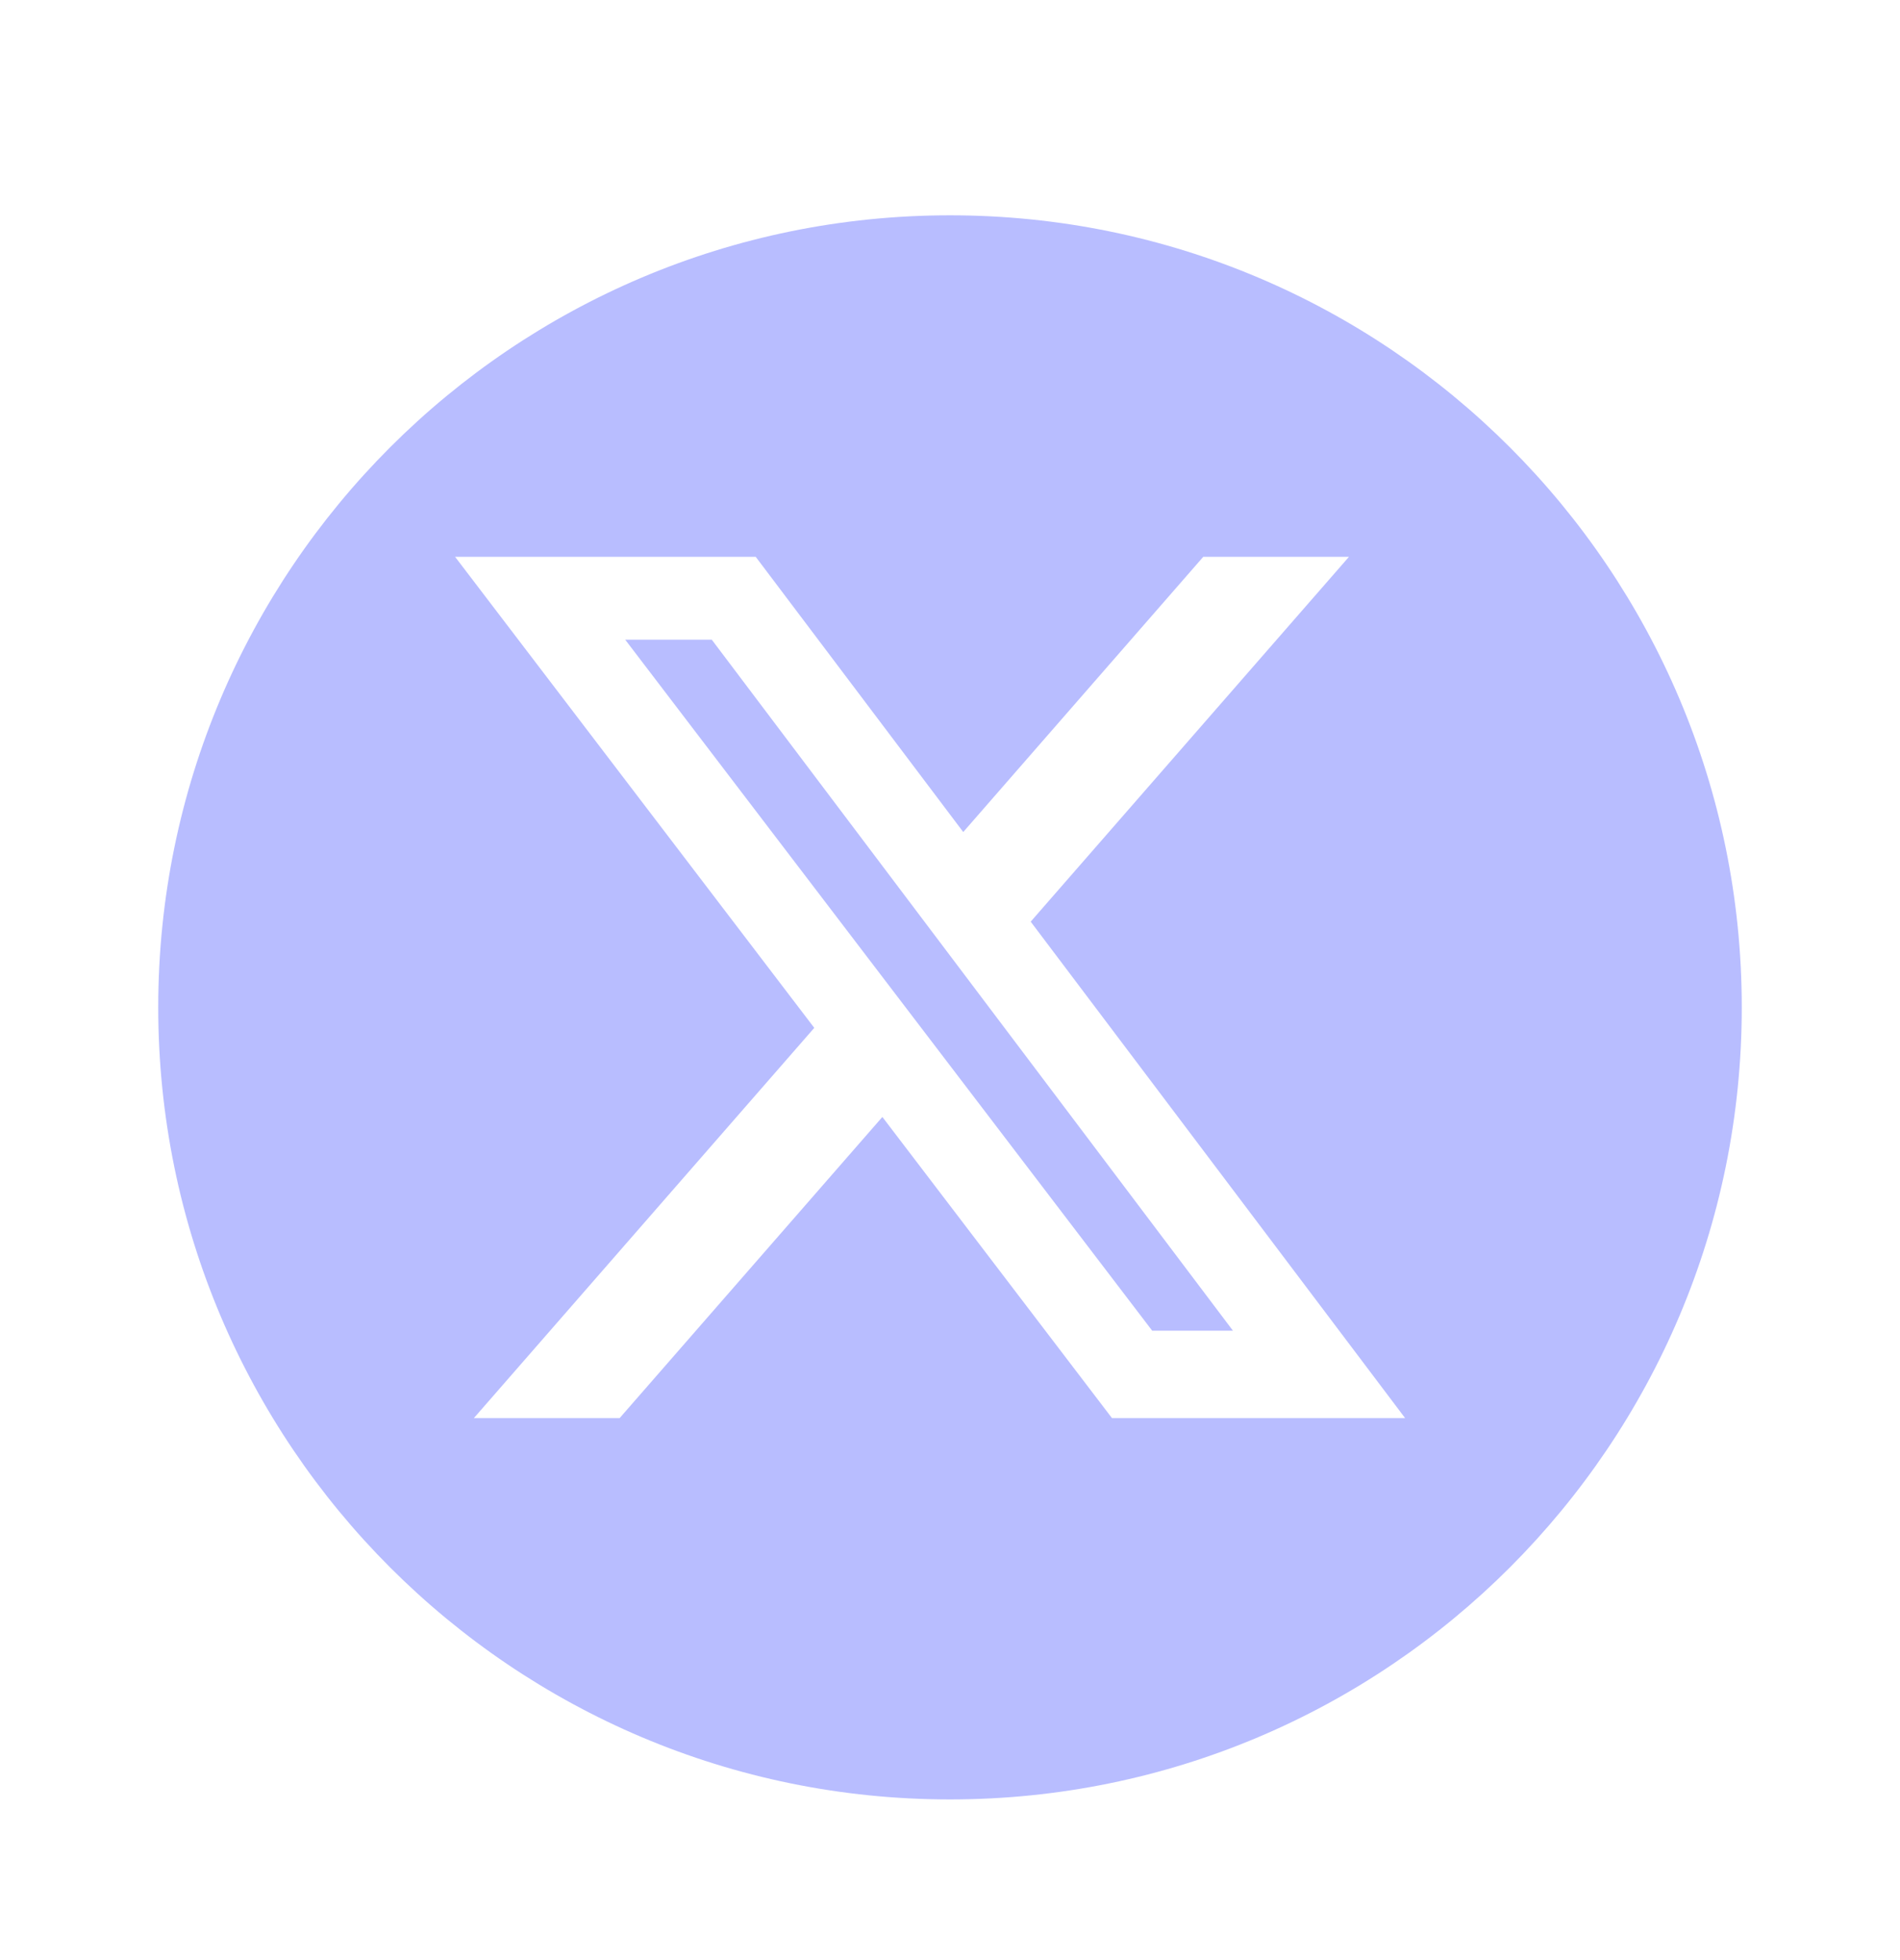 <svg width="32" height="33" viewBox="0 0 32 33" fill="none" xmlns="http://www.w3.org/2000/svg">
<path fill-rule="evenodd" clip-rule="evenodd" d="M16 30.295C23.365 30.295 29.335 24.325 29.335 16.96C29.335 9.595 23.365 3.625 16 3.625C8.635 3.625 2.665 9.595 2.665 16.96C2.665 24.325 8.635 30.295 16 30.295ZM22.719 9.375H20.265L16.223 14.008L12.728 9.375H7.665L13.714 17.305L7.981 23.875H10.436L14.861 18.805L18.728 23.875H23.665L17.359 15.517L22.719 9.375ZM20.765 22.403H19.405L10.53 10.77H11.988L20.765 22.403Z" fill="#B8BDFF"/>
</svg>
